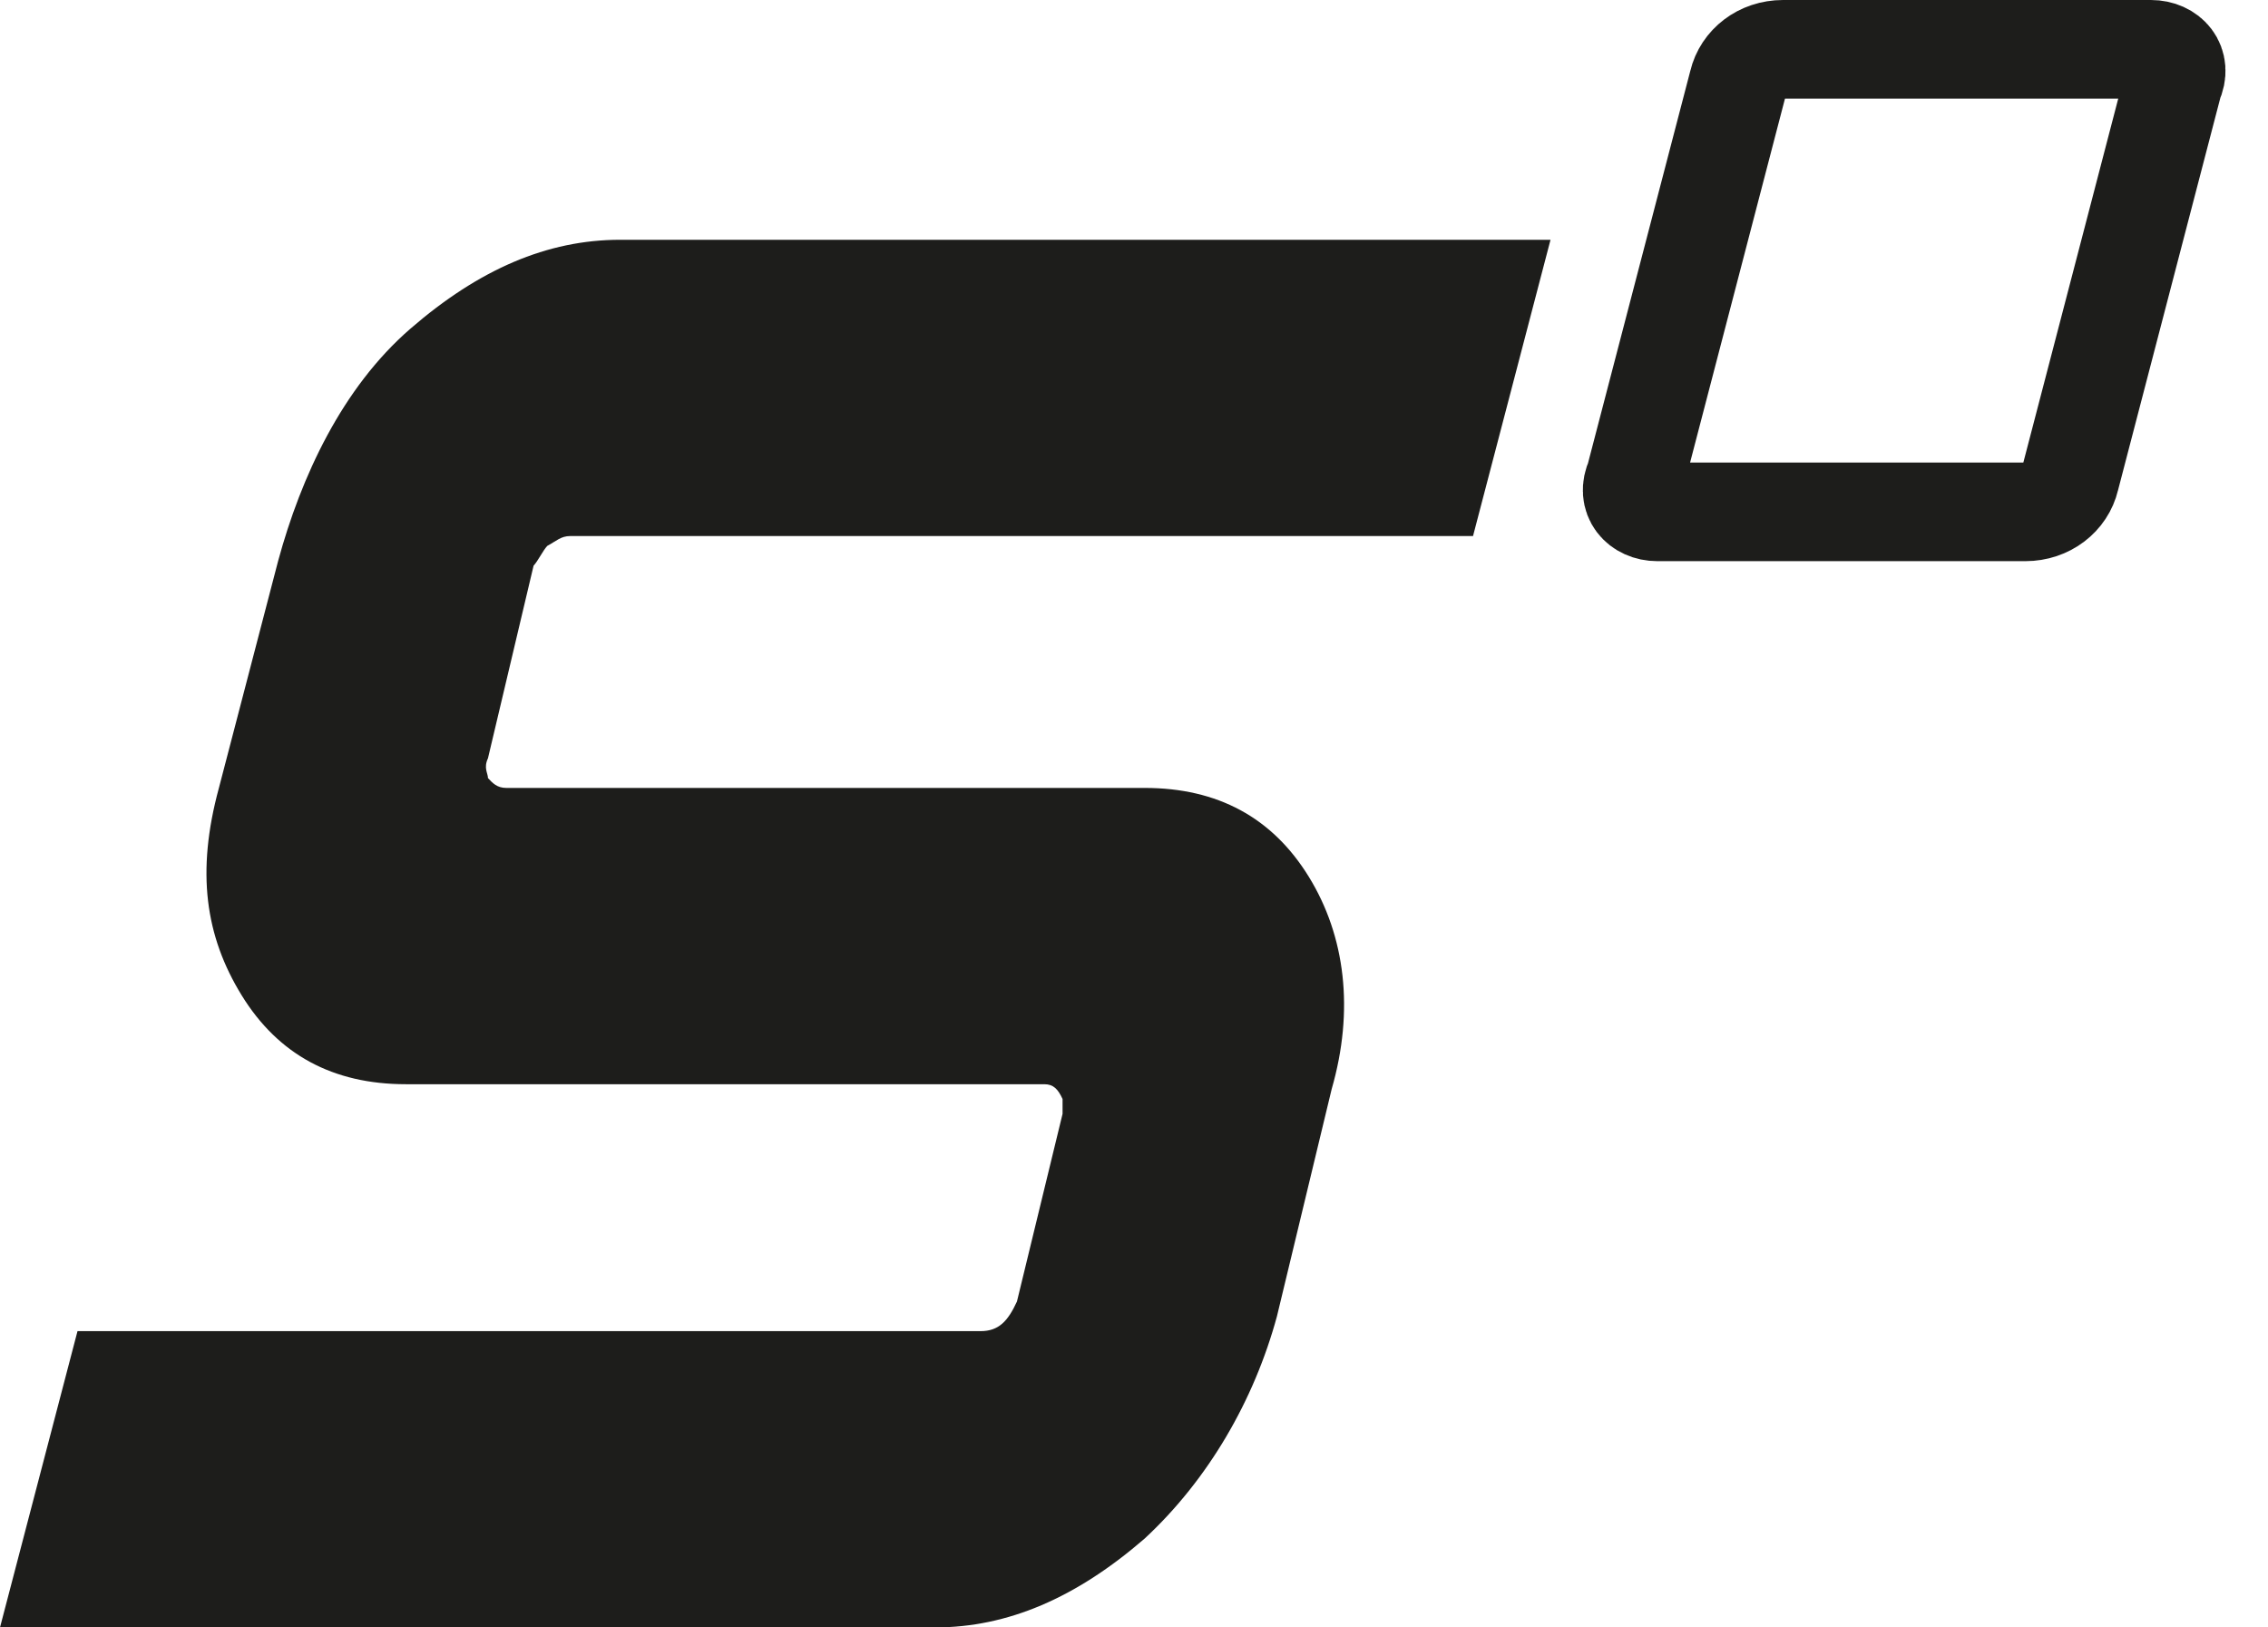 <svg width="46" height="33" viewBox="0 0 46 33" fill="none" xmlns="http://www.w3.org/2000/svg">
<g id="Group 3">
<path id="Shape" d="M25.899 26.692C25.436 28.394 24.511 29.996 23.216 31.198C21.829 32.399 20.441 33 18.962 33H0L1.572 26.992H19.886C20.256 26.992 20.441 26.792 20.626 26.391L21.551 22.586C21.551 22.486 21.551 22.386 21.551 22.285C21.459 22.085 21.366 21.985 21.181 21.985H8.232C6.752 21.985 5.642 21.384 4.902 20.183C4.162 18.981 3.977 17.679 4.44 15.977L5.642 11.371C6.105 9.669 6.937 7.866 8.325 6.664C9.712 5.463 11.099 4.862 12.579 4.862H31.448L29.876 10.87H11.562C11.377 10.87 11.284 10.97 11.099 11.07C11.007 11.171 10.914 11.371 10.822 11.471L9.897 15.376C9.804 15.576 9.897 15.677 9.897 15.777C9.989 15.877 10.082 15.977 10.267 15.977H23.216C24.696 15.977 25.806 16.578 26.546 17.779C27.286 18.981 27.471 20.483 27.009 22.085L25.899 26.692Z" fill="#1D1D1B"/>
<path id="Shape_2" d="M43.625 1C43.989 1 44.262 1.29 44.08 1.677L41.987 9.702C41.896 10.089 41.532 10.379 41.077 10.379H33.616C33.252 10.379 32.98 10.089 33.161 9.702L35.254 1.677C35.345 1.29 35.709 1 36.164 1H43.625" stroke="#1D1D1B" stroke-width="2"/>
</g>
</svg>
